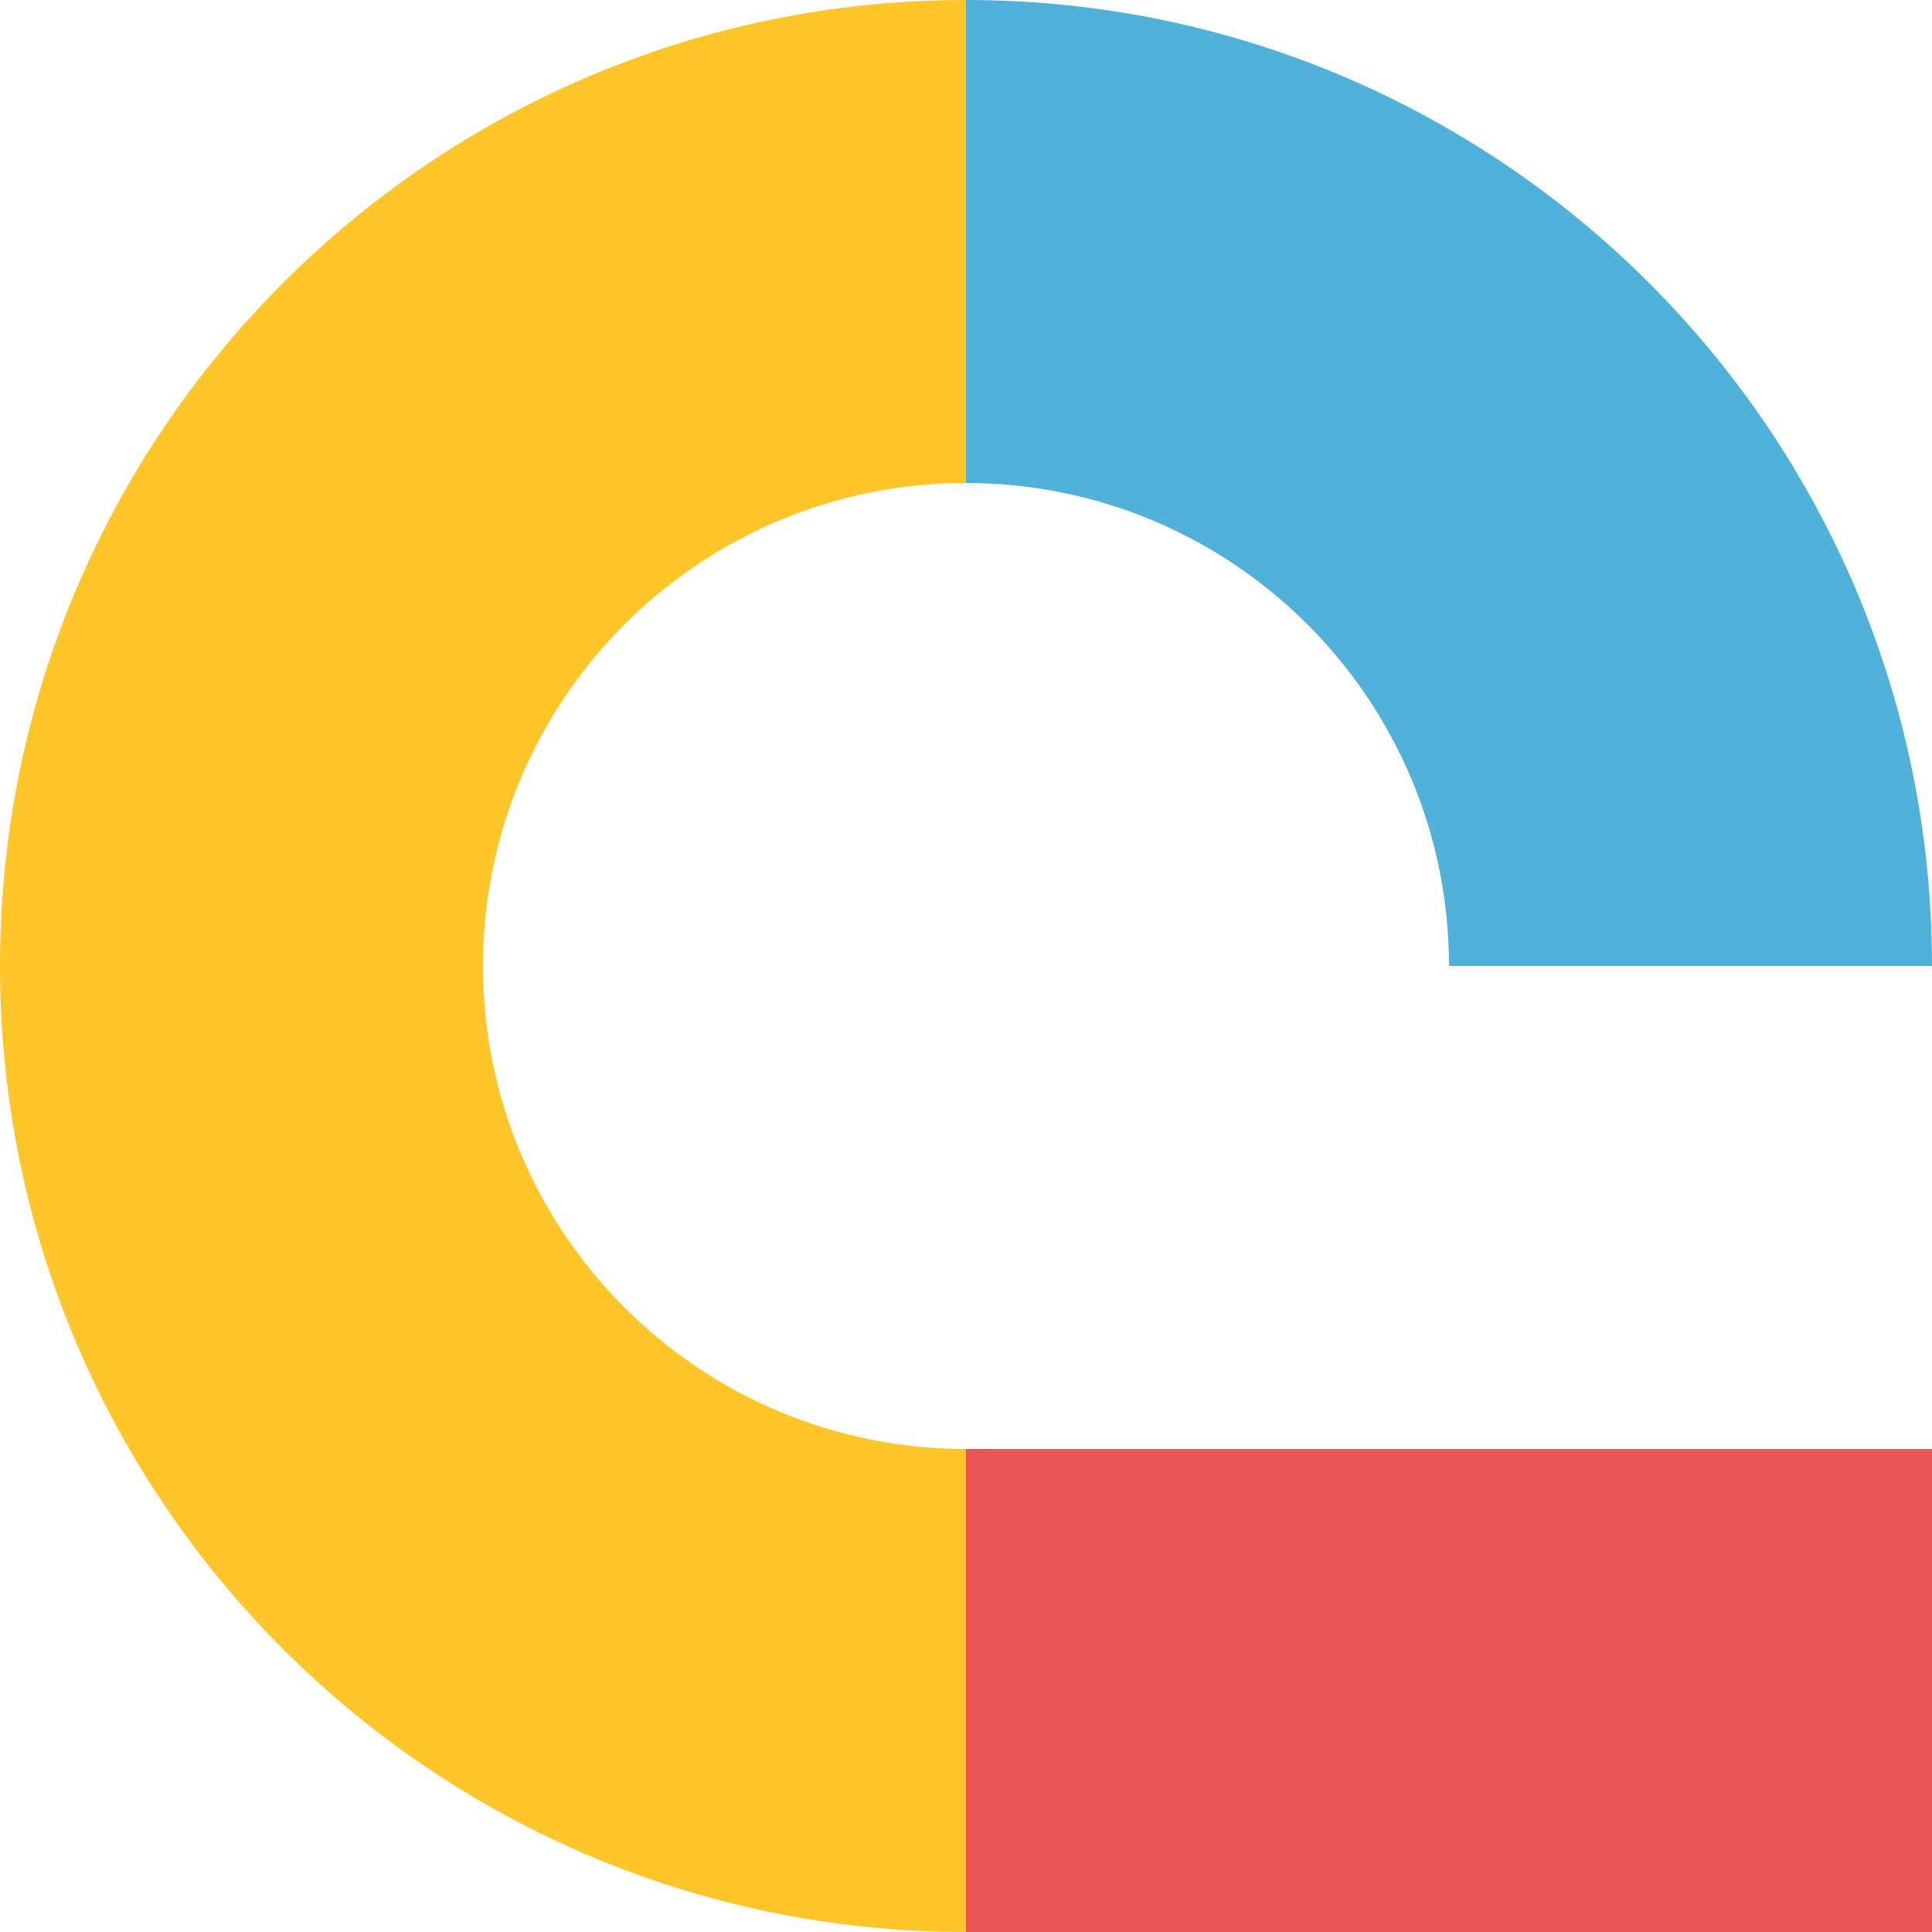 <?xml version="1.0" encoding="UTF-8"?> <svg xmlns="http://www.w3.org/2000/svg" id="_Слой_2" data-name="Слой 2" viewBox="0 0 144 144"> <defs> <style> .cls-1 { fill: #50b1da; } .cls-2 { fill: #ffc529; } .cls-3 { fill: #ea5555; } </style> </defs> <g id="_Слой_1-2" data-name="Слой 1"> <rect class="cls-3" x="72" y="108" width="72" height="36"></rect> <path class="cls-1" d="m72,0h0v36h0c19.88,0,36,16.12,36,36h0s36,0,36,0h0C144,32.24,111.76,0,72,0Z"></path> <path class="cls-2" d="m36,72c0-19.88,16.12-36,36-36h0V0h0C32.24,0,0,32.24,0,72h0c0,39.76,32.24,72,72,72h0v-36h0c-19.88,0-36-16.12-36-36h0Z"></path> </g> </svg> 
